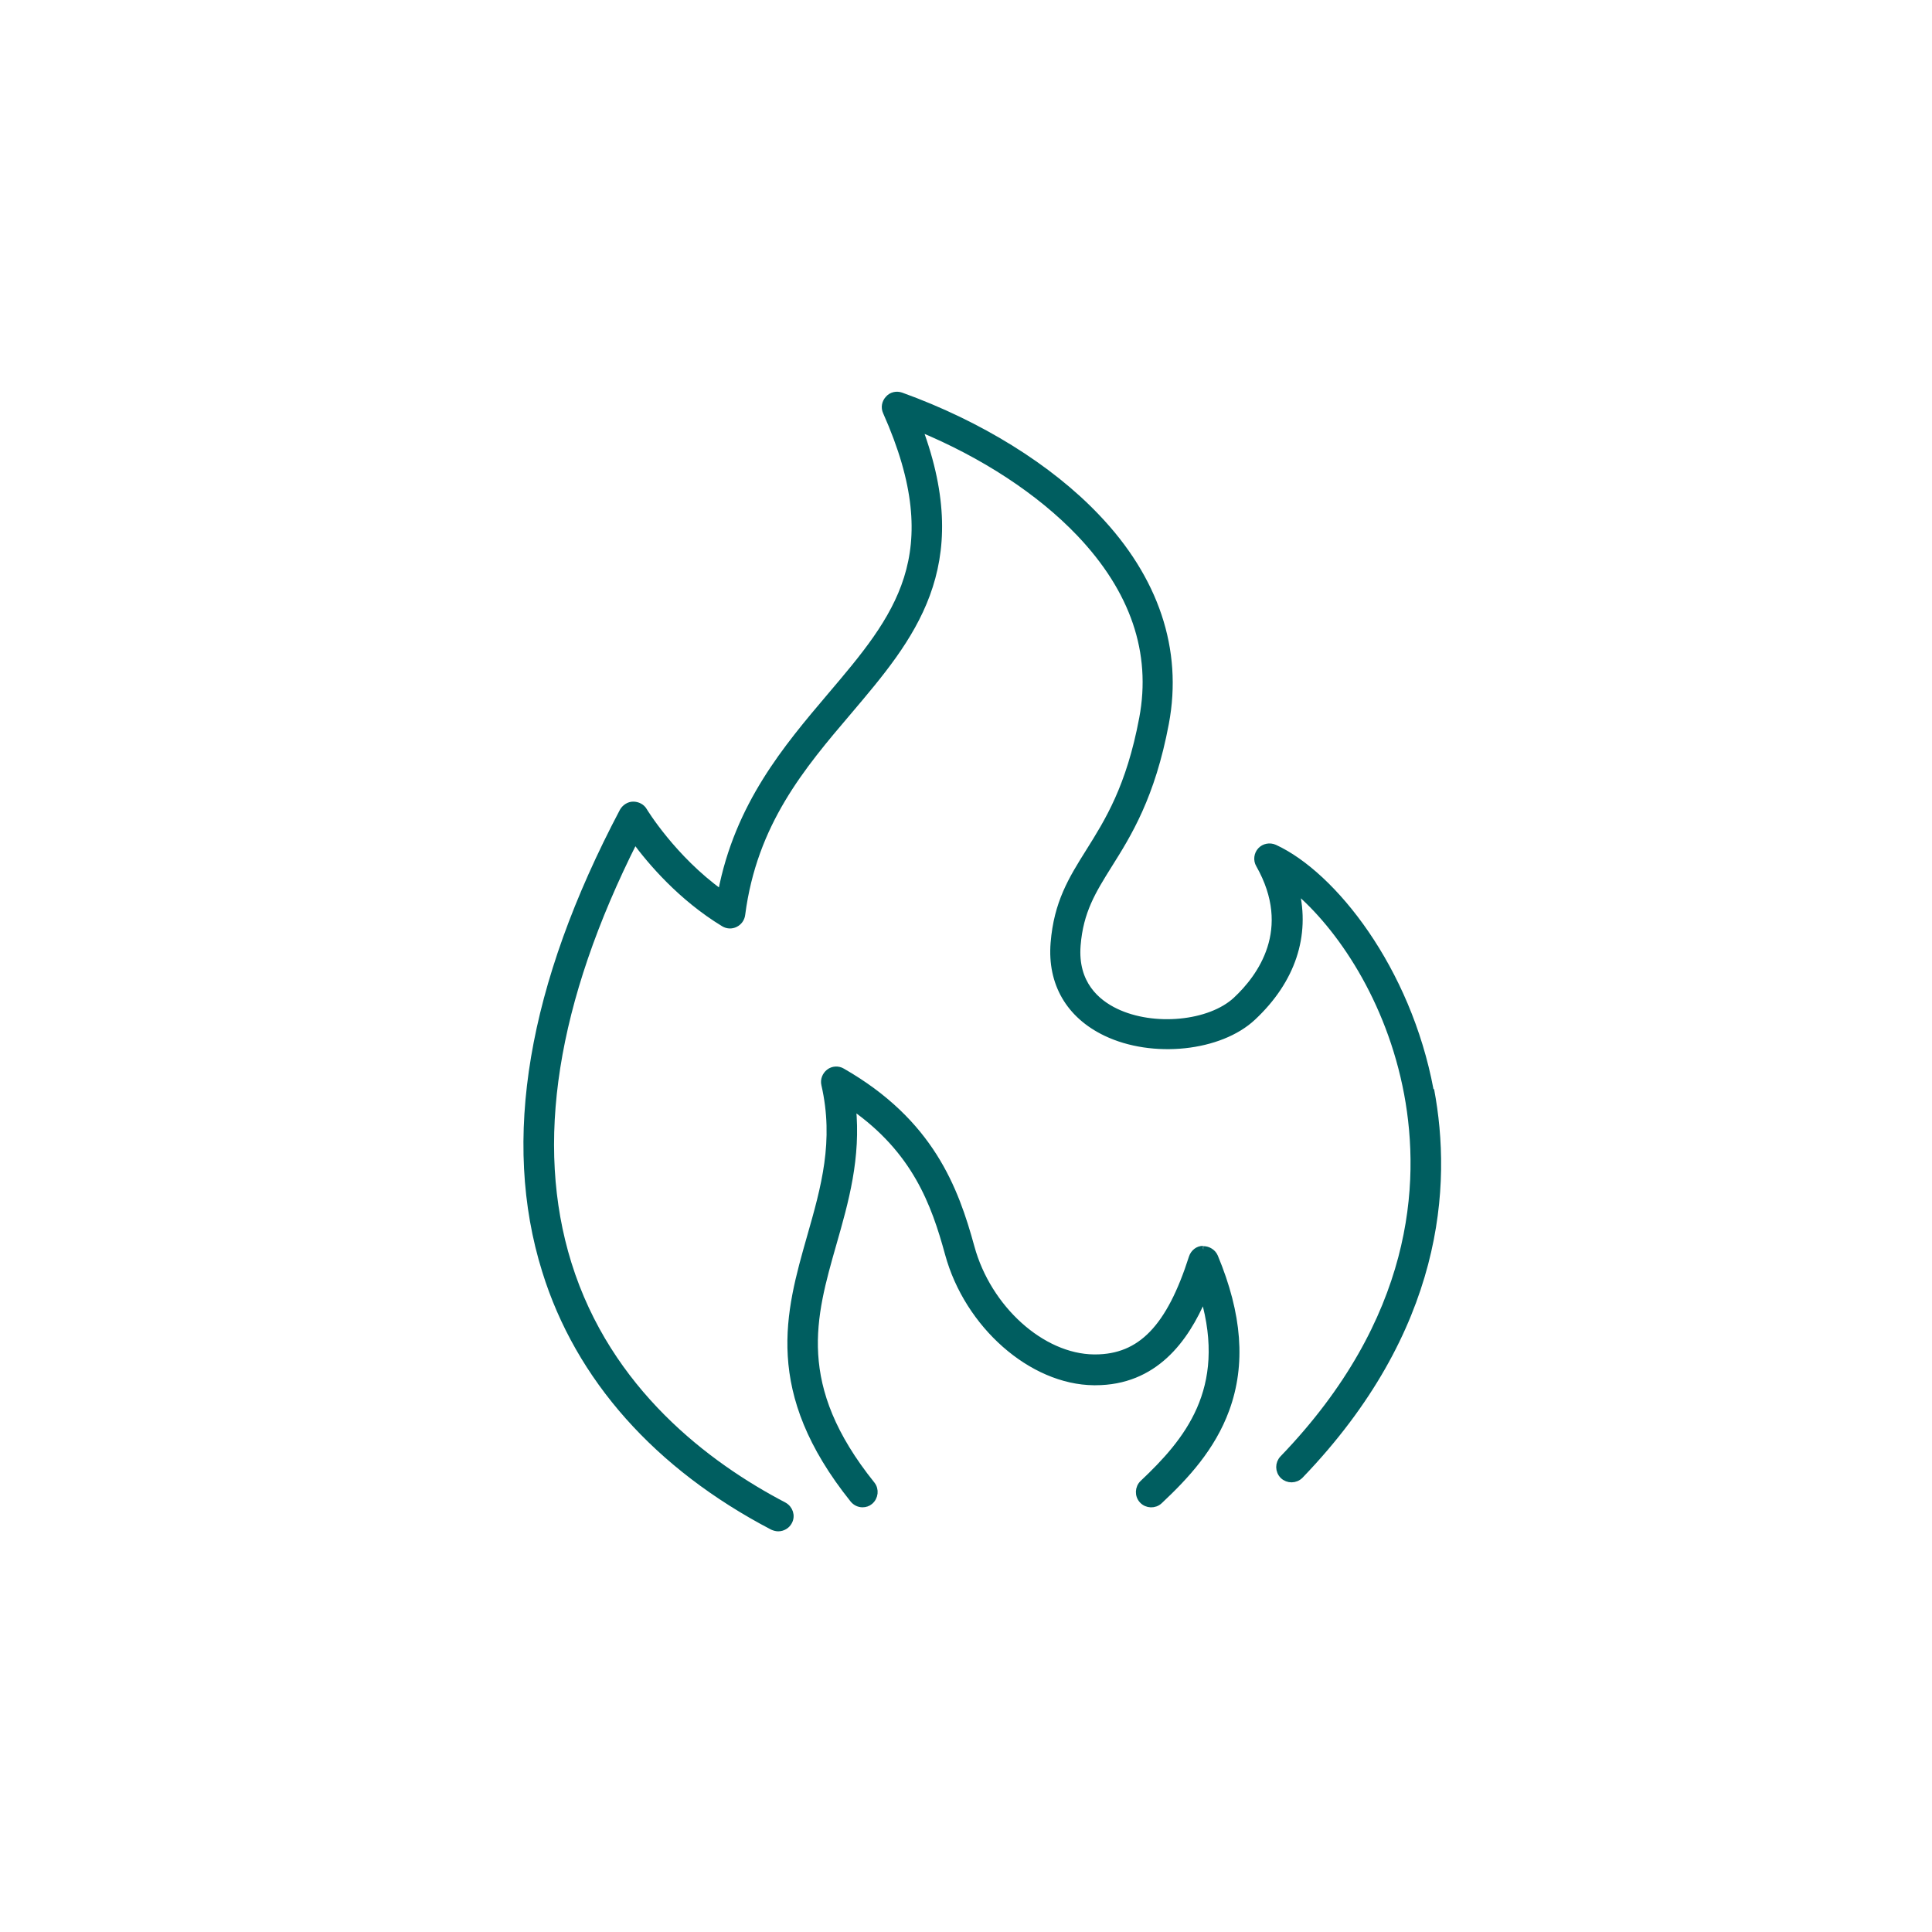 <svg width="62" height="62" viewBox="0 0 62 62" fill="none" xmlns="http://www.w3.org/2000/svg">
<path d="M45.905 34.977C45.177 31.094 42.785 28.069 40.905 27.203C40.749 27.133 40.567 27.168 40.454 27.289C40.341 27.41 40.315 27.601 40.402 27.748C41.581 29.828 40.445 31.363 39.665 32.09C38.825 32.87 37.022 33.044 35.809 32.463C35.193 32.169 34.483 31.562 34.578 30.34C34.665 29.239 35.072 28.589 35.592 27.757C36.207 26.778 36.97 25.564 37.412 23.207C37.854 20.858 37.091 18.57 35.193 16.586C33.677 14.991 31.441 13.604 28.919 12.694C28.771 12.643 28.607 12.677 28.503 12.799C28.399 12.911 28.364 13.076 28.433 13.223C30.479 17.817 28.78 19.819 26.639 22.34C25.244 23.987 23.675 25.833 23.138 28.65C21.595 27.541 20.677 26.032 20.668 26.015C20.599 25.894 20.46 25.825 20.321 25.825C20.183 25.825 20.053 25.911 19.983 26.032C17.028 31.631 16.187 36.597 17.496 40.783C18.562 44.224 21.093 47.066 24.793 48.999C24.854 49.025 24.915 49.042 24.975 49.042C25.114 49.042 25.253 48.965 25.322 48.834C25.426 48.644 25.348 48.41 25.157 48.306C22.705 47.023 19.515 44.64 18.241 40.549C17.045 36.701 17.765 32.142 20.373 26.968C20.876 27.653 21.855 28.806 23.225 29.638C23.337 29.707 23.476 29.716 23.597 29.655C23.719 29.595 23.797 29.482 23.814 29.352C24.195 26.414 25.738 24.594 27.237 22.834C29.248 20.46 31.163 18.215 29.499 13.743C31.571 14.601 33.365 15.78 34.639 17.114C36.372 18.934 37.057 20.936 36.658 23.051C36.242 25.27 35.549 26.362 34.942 27.332C34.387 28.216 33.919 28.971 33.815 30.262C33.711 31.553 34.309 32.584 35.488 33.148C36.987 33.867 39.154 33.642 40.211 32.645C41.477 31.458 41.945 30.019 41.589 28.555C42.967 29.716 44.588 32.047 45.16 35.106C45.697 37.992 45.446 42.361 41.165 46.806C41.017 46.962 41.017 47.205 41.173 47.361C41.329 47.508 41.572 47.508 41.728 47.352C46.235 42.664 46.503 38.036 45.923 34.968" fill="#005E60"/>
<path d="M45.905 34.977C45.177 31.094 42.785 28.069 40.905 27.203C40.749 27.133 40.567 27.168 40.454 27.289C40.341 27.41 40.315 27.601 40.402 27.748C41.581 29.828 40.445 31.363 39.665 32.09C38.825 32.87 37.022 33.044 35.809 32.463C35.193 32.169 34.483 31.562 34.578 30.34C34.665 29.239 35.072 28.589 35.592 27.757C36.207 26.778 36.97 25.564 37.412 23.207C37.854 20.858 37.091 18.57 35.193 16.586C33.677 14.991 31.441 13.604 28.919 12.694C28.771 12.643 28.607 12.677 28.503 12.799C28.399 12.911 28.364 13.076 28.433 13.223C30.479 17.817 28.78 19.819 26.639 22.34C25.244 23.987 23.675 25.833 23.138 28.65C21.595 27.541 20.677 26.032 20.668 26.015C20.599 25.894 20.46 25.825 20.321 25.825C20.183 25.825 20.053 25.911 19.983 26.032C17.028 31.631 16.187 36.597 17.496 40.783C18.562 44.224 21.093 47.066 24.793 48.999C24.854 49.025 24.915 49.042 24.975 49.042C25.114 49.042 25.253 48.965 25.322 48.834C25.426 48.644 25.348 48.41 25.157 48.306C22.705 47.023 19.515 44.64 18.241 40.549C17.045 36.701 17.765 32.142 20.373 26.968C20.876 27.653 21.855 28.806 23.225 29.638C23.337 29.707 23.476 29.716 23.597 29.655C23.719 29.595 23.797 29.482 23.814 29.352C24.195 26.414 25.738 24.594 27.237 22.834C29.248 20.46 31.163 18.215 29.499 13.743C31.571 14.601 33.365 15.78 34.639 17.114C36.372 18.934 37.057 20.936 36.658 23.051C36.242 25.27 35.549 26.362 34.942 27.332C34.387 28.216 33.919 28.971 33.815 30.262C33.711 31.553 34.309 32.584 35.488 33.148C36.987 33.867 39.154 33.642 40.211 32.645C41.477 31.458 41.945 30.019 41.589 28.555C42.967 29.716 44.588 32.047 45.16 35.106C45.697 37.992 45.446 42.361 41.165 46.806C41.017 46.962 41.017 47.205 41.173 47.361C41.329 47.508 41.572 47.508 41.728 47.352C46.235 42.664 46.503 38.036 45.923 34.968" stroke="#005E60" stroke-width="0.2"/>
<path d="M38.608 40.081C38.443 40.081 38.304 40.194 38.252 40.35C37.533 42.603 36.606 43.565 35.141 43.565C35.132 43.565 35.115 43.565 35.106 43.565C33.434 43.548 31.709 41.988 31.172 40.021C30.66 38.149 29.872 36.008 27.029 34.379C26.899 34.301 26.726 34.309 26.604 34.405C26.483 34.5 26.422 34.656 26.457 34.803C26.873 36.623 26.448 38.114 25.998 39.691C25.304 42.127 24.585 44.64 27.376 48.124C27.454 48.219 27.566 48.271 27.679 48.271C27.766 48.271 27.852 48.245 27.922 48.185C28.086 48.046 28.112 47.803 27.982 47.639C25.434 44.467 26.076 42.257 26.743 39.917C27.133 38.556 27.532 37.152 27.367 35.523C29.369 36.927 29.984 38.617 30.426 40.237C31.05 42.525 33.104 44.337 35.106 44.354C35.124 44.354 35.132 44.354 35.15 44.354C37.048 44.354 38.044 42.993 38.625 41.624C39.483 44.605 38.088 46.261 36.675 47.595C36.519 47.743 36.51 47.994 36.658 48.15C36.805 48.306 37.056 48.315 37.212 48.167C38.062 47.37 38.902 46.46 39.353 45.229C39.882 43.782 39.76 42.187 38.989 40.333C38.928 40.185 38.772 40.09 38.616 40.09" fill="#005E60"/>
<path d="M38.608 40.081C38.443 40.081 38.304 40.194 38.252 40.35C37.533 42.603 36.606 43.565 35.141 43.565C35.132 43.565 35.115 43.565 35.106 43.565C33.434 43.548 31.709 41.988 31.172 40.021C30.66 38.149 29.872 36.008 27.029 34.379C26.899 34.301 26.726 34.309 26.604 34.405C26.483 34.5 26.422 34.656 26.457 34.803C26.873 36.623 26.448 38.114 25.998 39.691C25.304 42.127 24.585 44.64 27.376 48.124C27.454 48.219 27.566 48.271 27.679 48.271C27.766 48.271 27.852 48.245 27.922 48.185C28.086 48.046 28.112 47.803 27.982 47.639C25.434 44.467 26.076 42.257 26.743 39.917C27.133 38.556 27.532 37.152 27.367 35.523C29.369 36.927 29.984 38.617 30.426 40.237C31.05 42.525 33.104 44.337 35.106 44.354C35.124 44.354 35.132 44.354 35.15 44.354C37.048 44.354 38.044 42.993 38.625 41.624C39.483 44.605 38.088 46.261 36.675 47.595C36.519 47.743 36.51 47.994 36.658 48.15C36.805 48.306 37.056 48.315 37.212 48.167C38.062 47.37 38.902 46.46 39.353 45.229C39.882 43.782 39.76 42.187 38.989 40.333C38.928 40.185 38.772 40.09 38.616 40.09" stroke="#005E60" stroke-width="0.2"/>
</svg>

